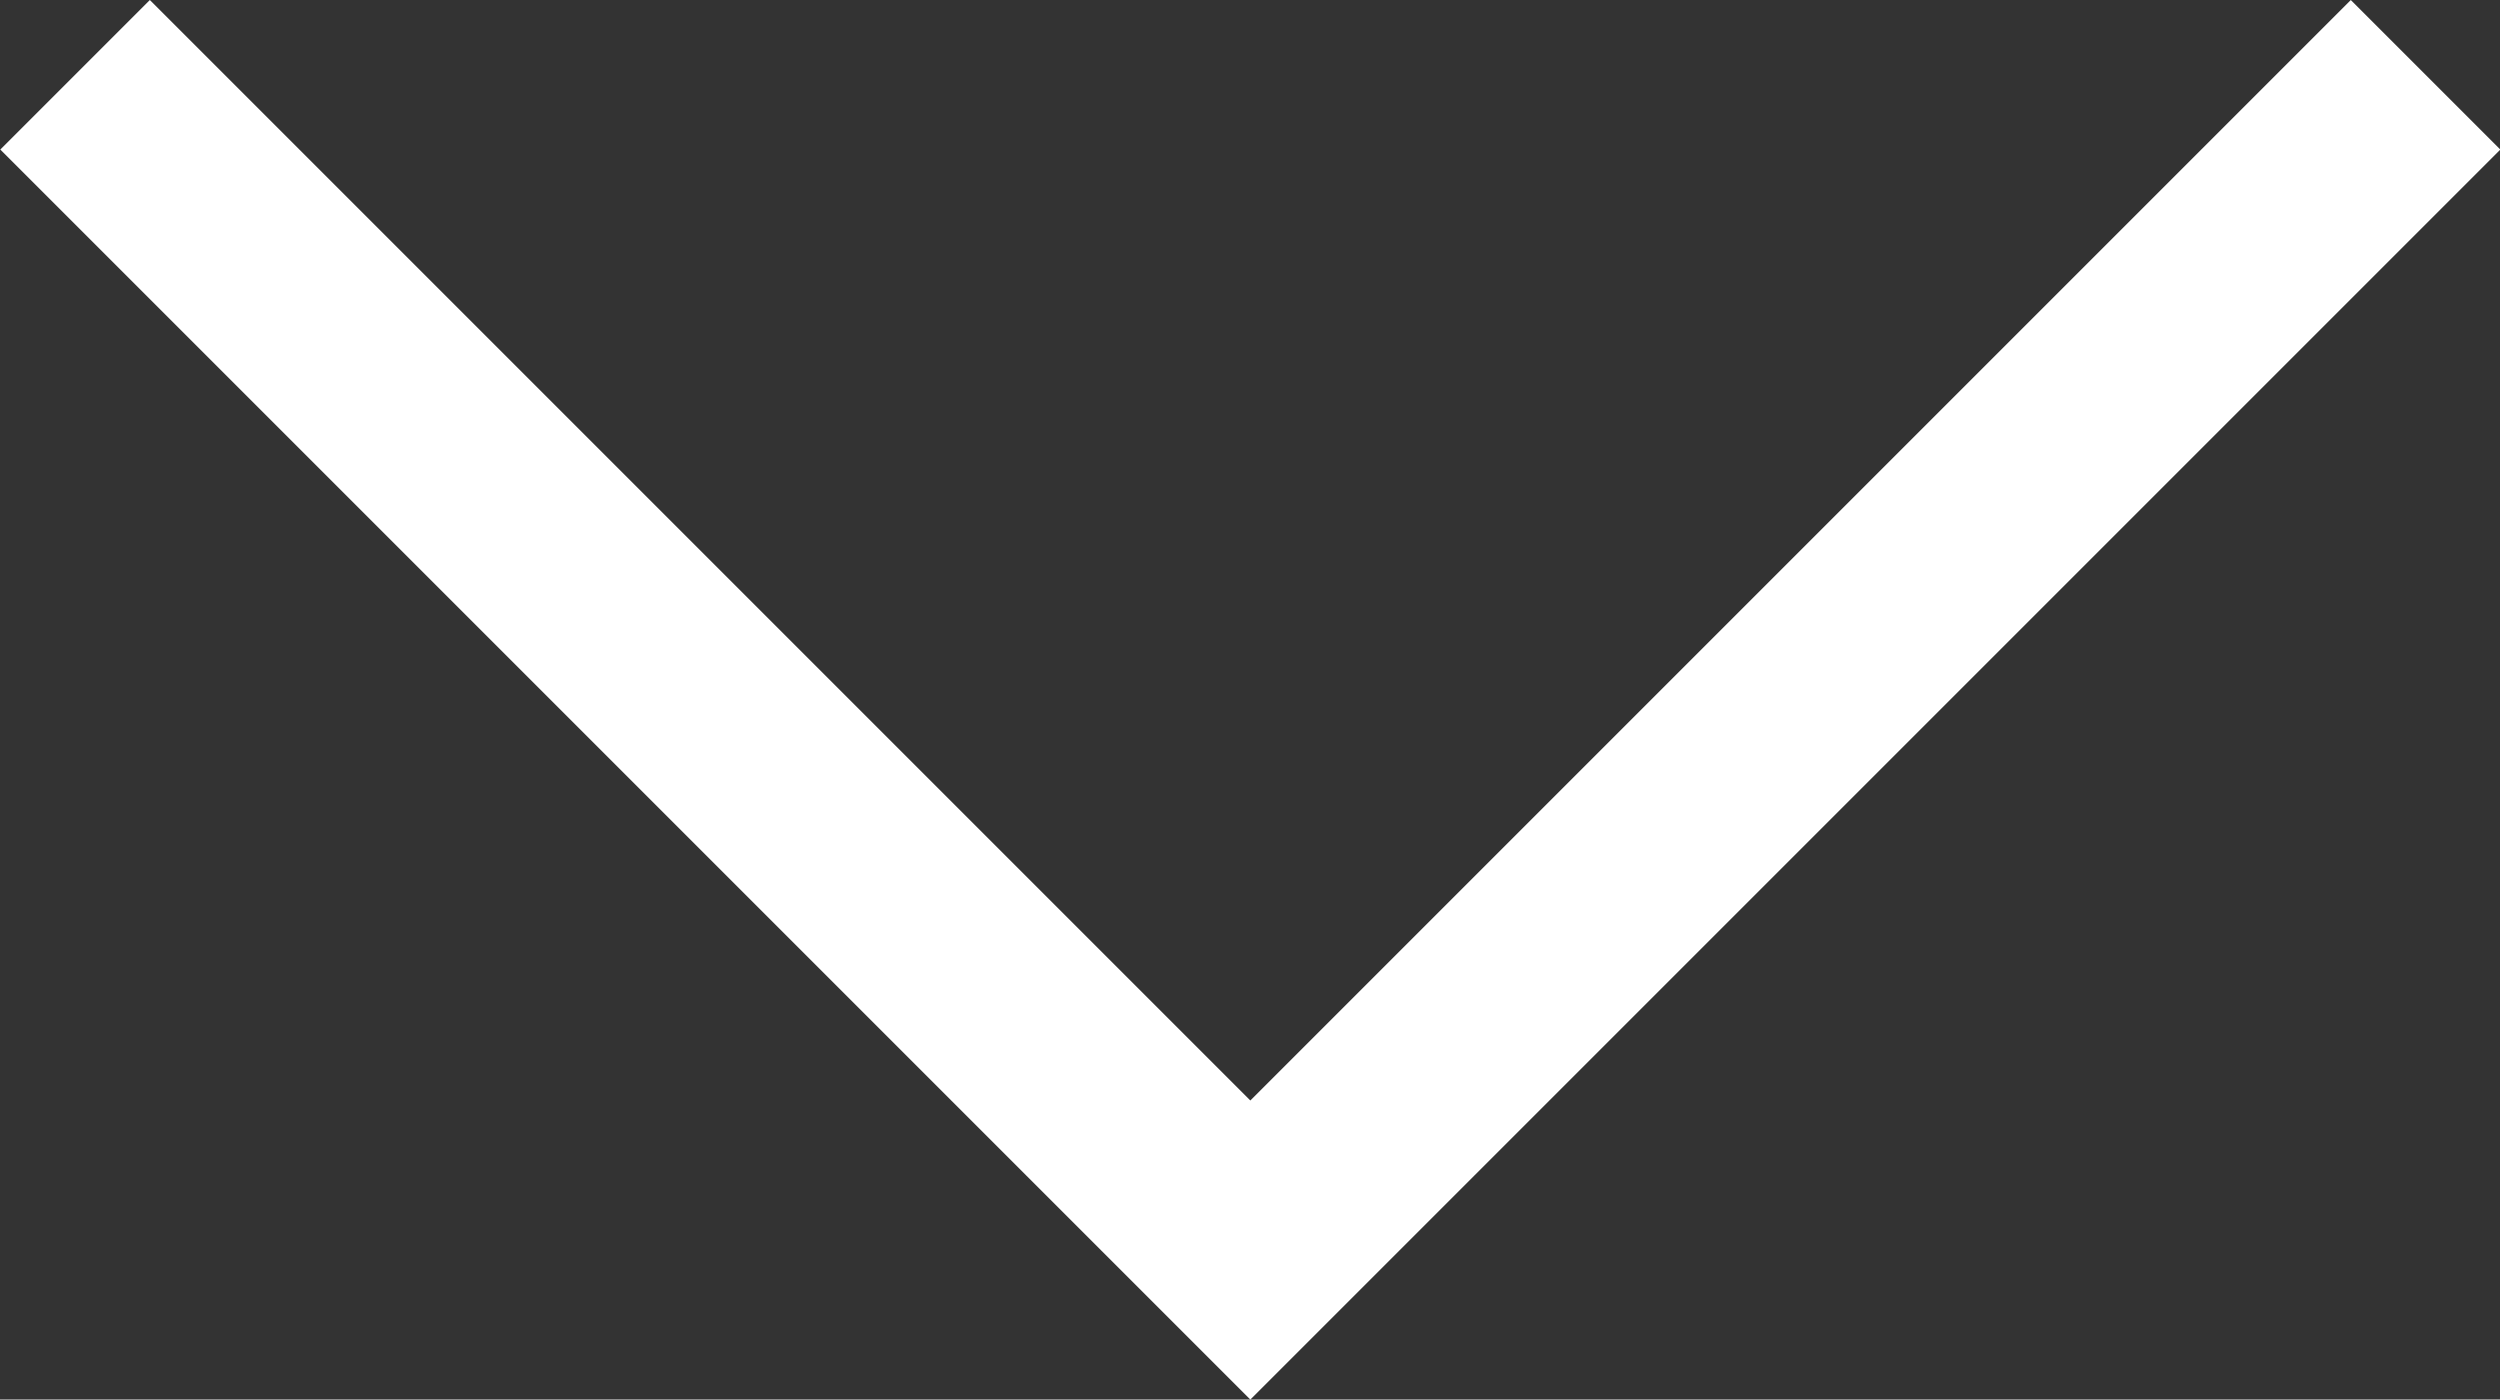 <?xml version="1.0" encoding="UTF-8"?>
<svg xmlns="http://www.w3.org/2000/svg" width="35.465" height="19.854" viewBox="0 0 35.465 19.854">
  <rect x="0" y="0" width="35.465" height="19.854" fill="#333333" stroke="none"/>
  <path id="Tracciato_146" data-name="Tracciato 146" d="M5459.1,973.638l16.672,16.672,16.672-16.672" transform="translate(-5458.035 -972.577)" fill="none" stroke="#fff" stroke-width="3"></path>
</svg>
